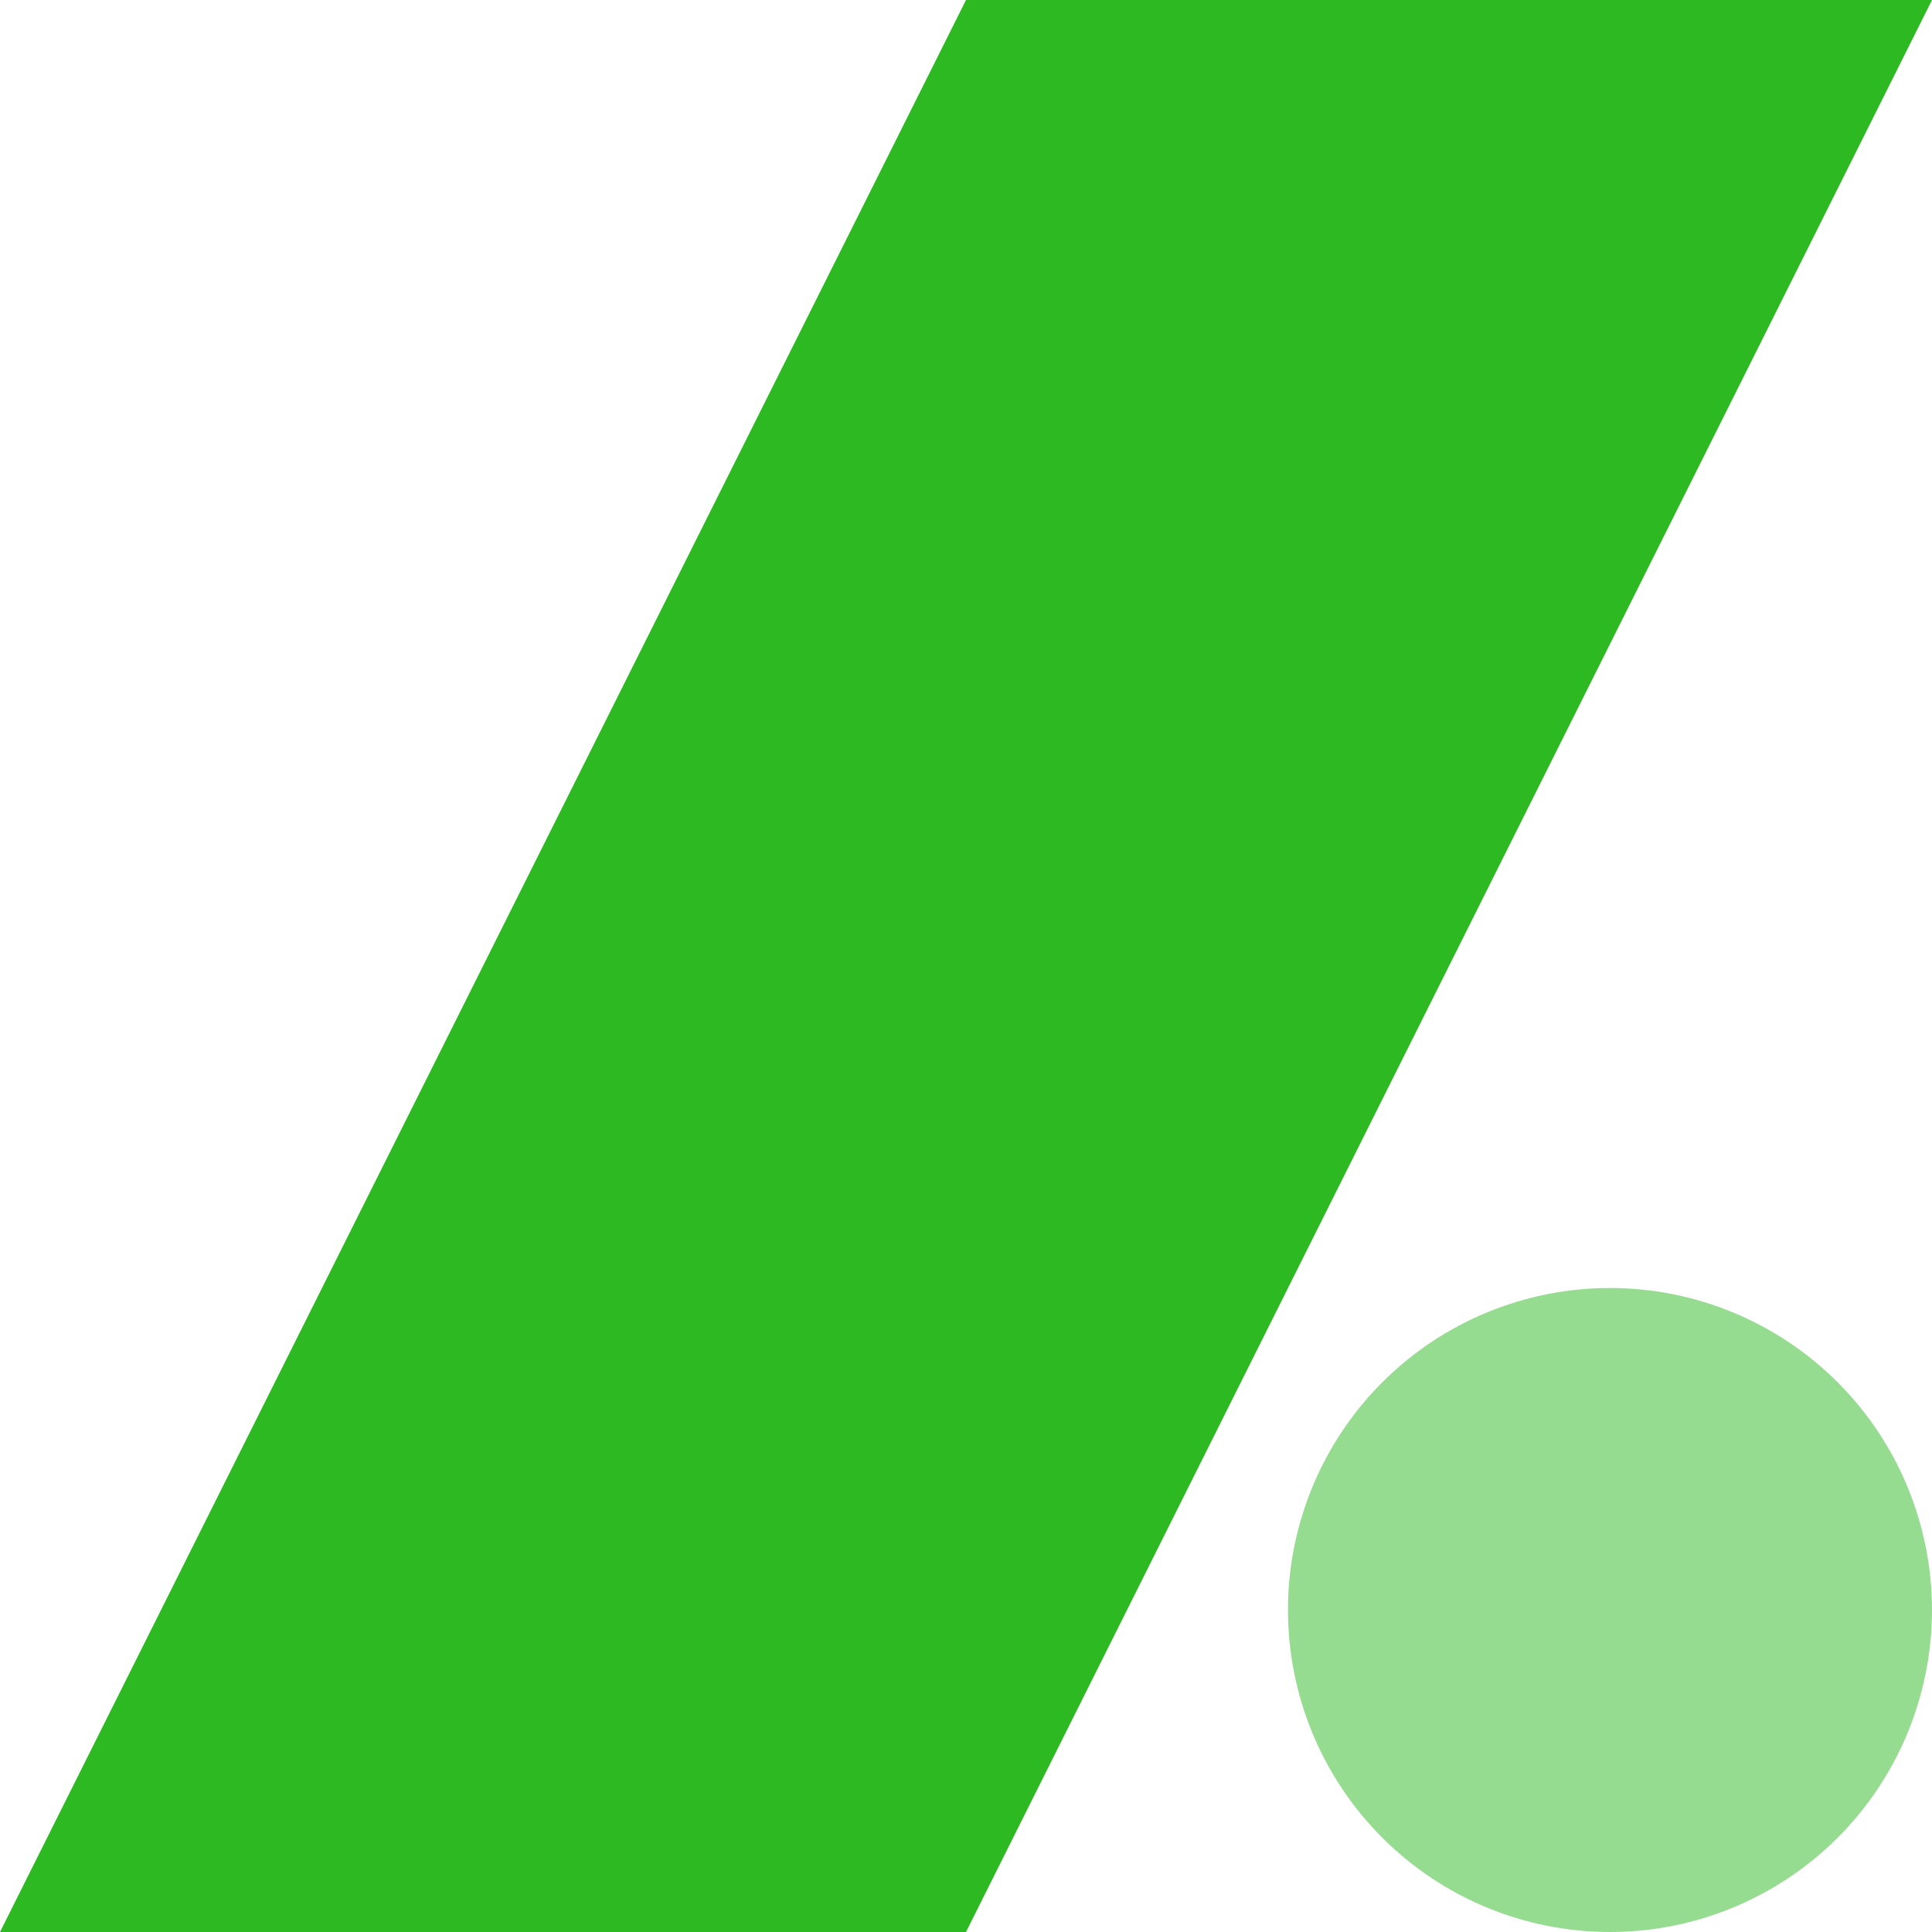 <svg width="138" height="138" viewBox="0 0 138 138" fill="none" xmlns="http://www.w3.org/2000/svg">
<g clip-path="url(#clip0_5576_4724)">
<path d="M0 138H69L138 0H69L0 138Z" fill="#2CB922"/>
<path opacity="0.5" d="M115 92C121.1 92.001 126.949 94.424 131.262 98.738C135.575 103.051 137.998 108.901 137.998 115.001C137.997 121.101 135.574 126.951 131.261 131.264C126.947 135.577 121.097 138 114.998 138C108.898 138 103.048 135.577 98.735 131.264C94.421 126.951 91.998 121.101 91.998 115.001C91.997 108.901 94.42 103.051 98.733 98.738C103.046 94.424 108.896 92.001 114.995 92H115Z" fill="#2CB922"/>
</g>
<defs>
<clipPath id="clip0_5576_4724">
<rect width="138" height="138" fill="white"/>
</clipPath>
</defs>
</svg>
